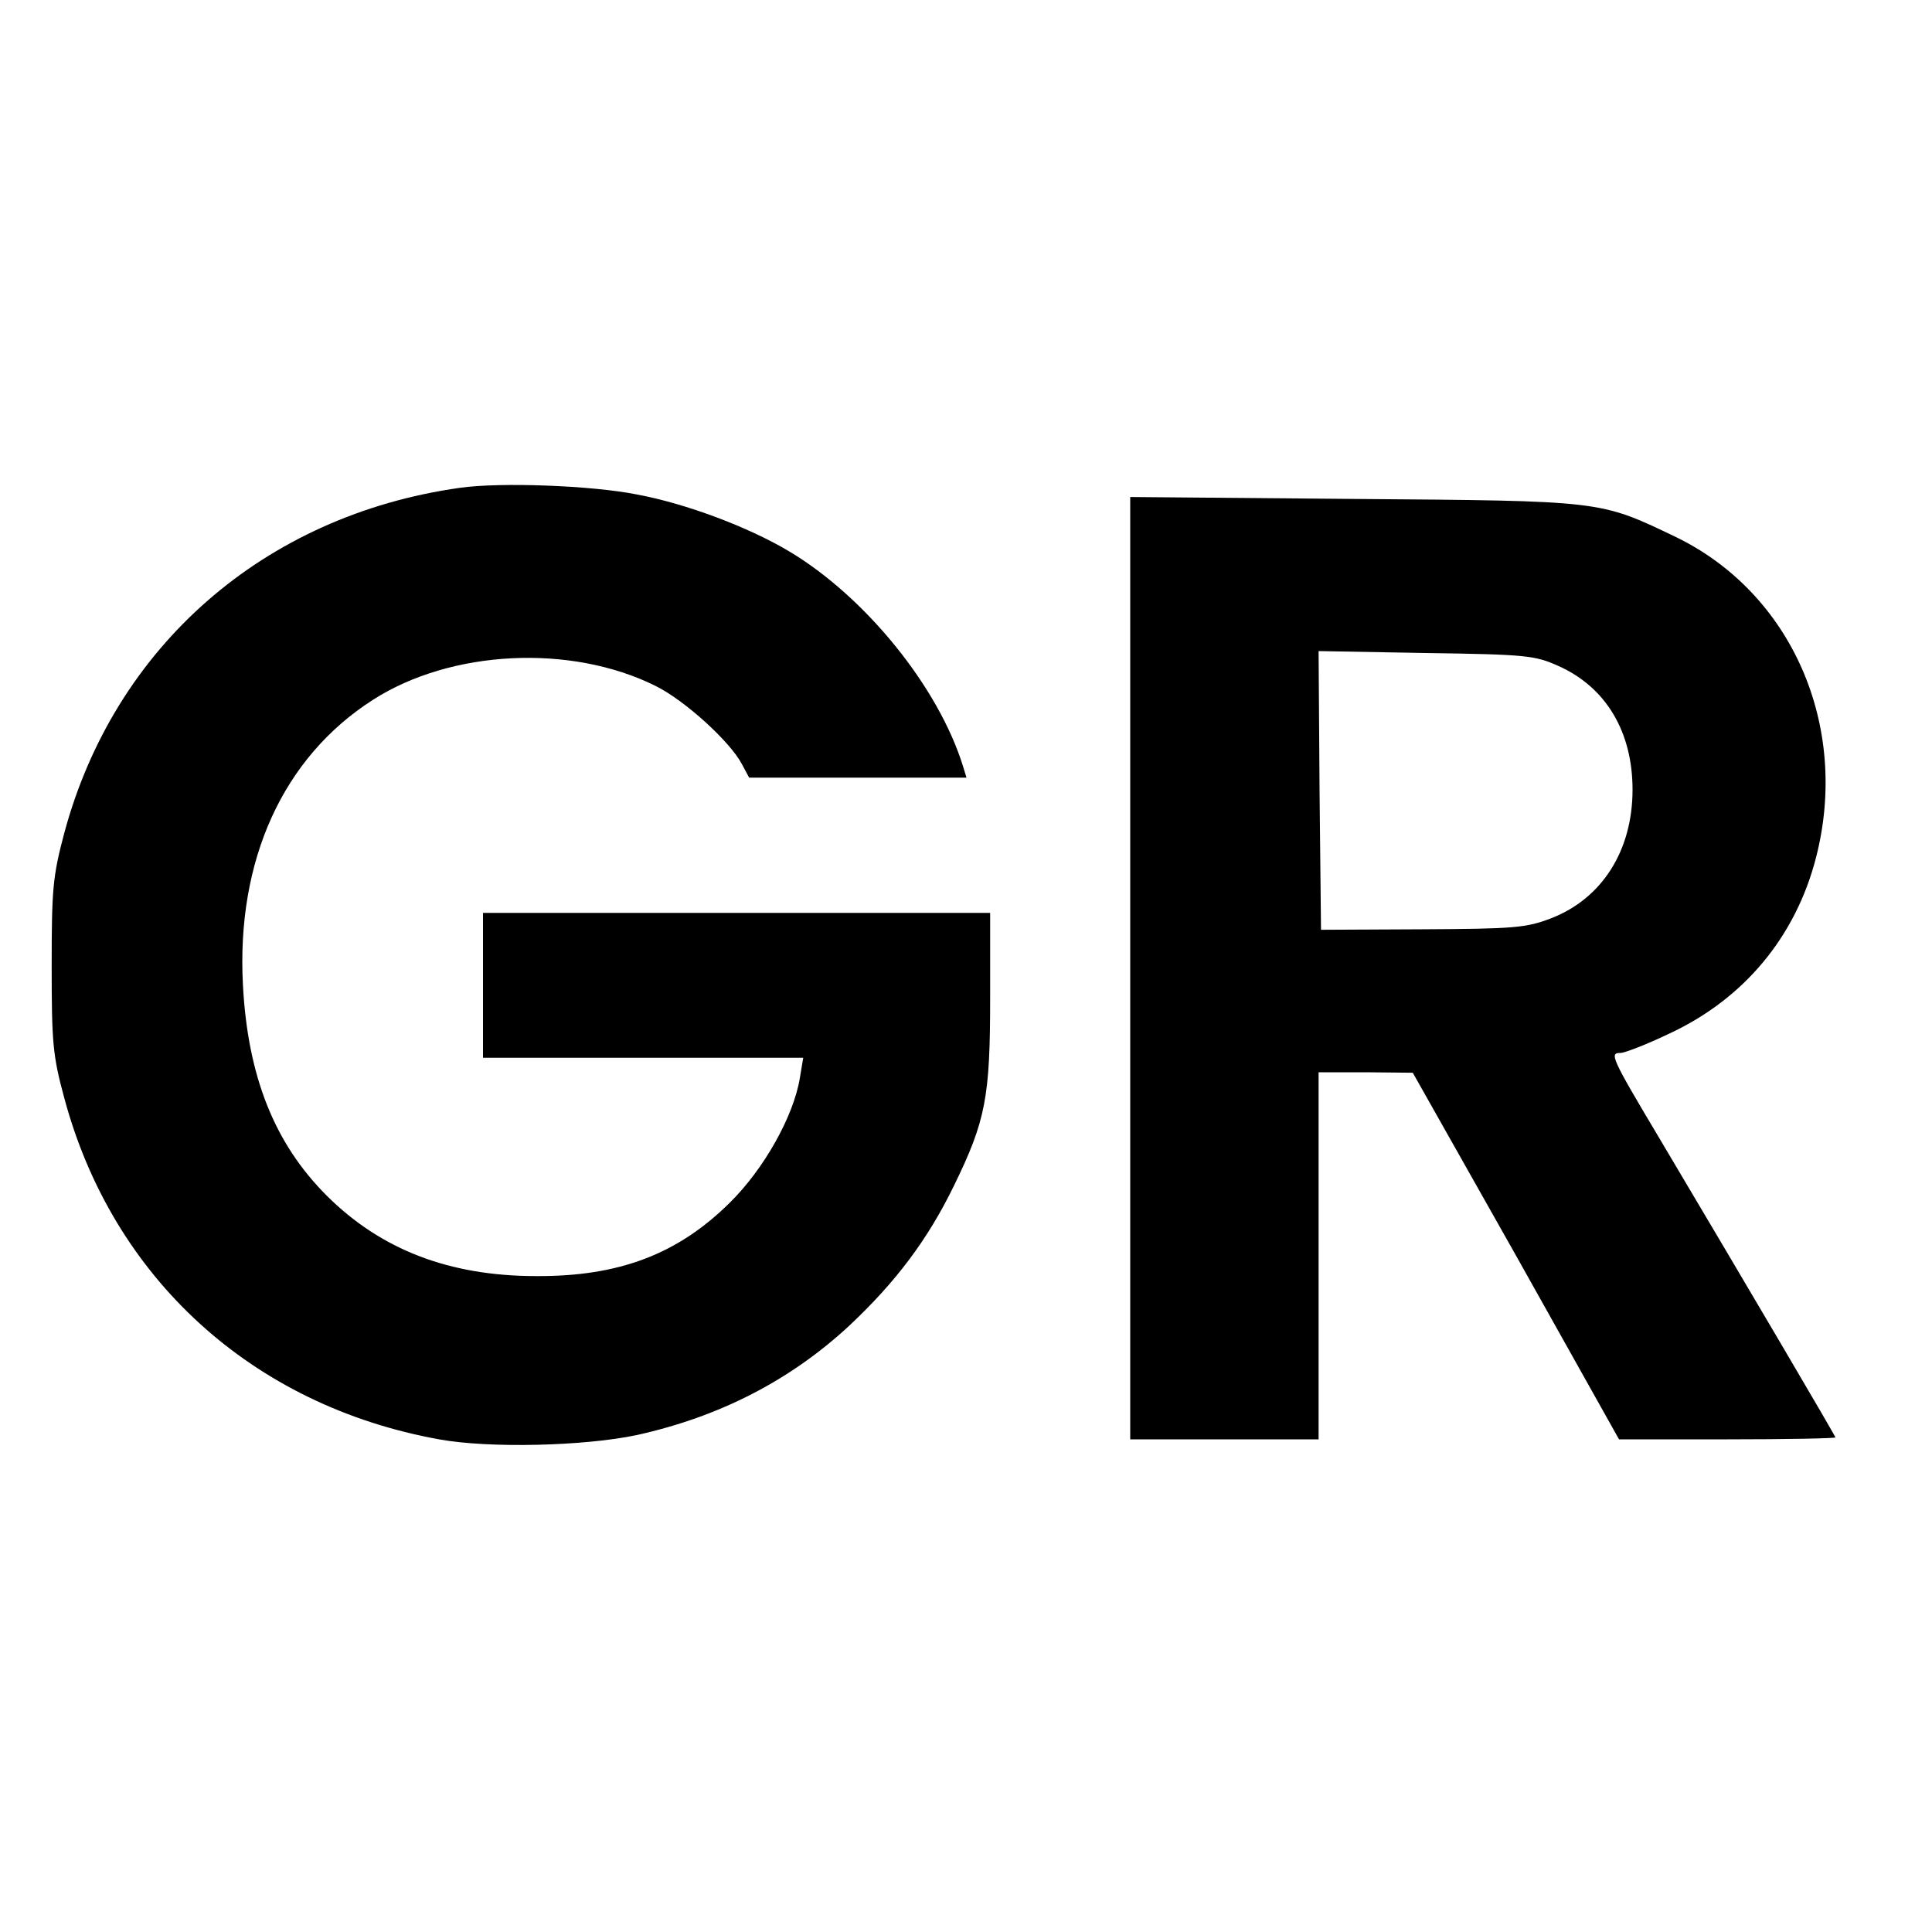 <?xml version="1.0" standalone="no"?>
<!DOCTYPE svg PUBLIC "-//W3C//DTD SVG 20010904//EN"
 "http://www.w3.org/TR/2001/REC-SVG-20010904/DTD/svg10.dtd">
<svg version="1.0" xmlns="http://www.w3.org/2000/svg"
 width="400pt" height="400pt" viewBox="0 0 400 400"
 preserveAspectRatio="xMidYMid meet">
<g transform="translate(0,400) scale(0.1,-0.1)"
fill="#000000" stroke="none">
<path d="M952 2990 c-405 -57 -715 -328 -819 -715 -24 -90 -26 -117 -26 -275
0 -157 2 -185 26 -273 100 -373 389 -637 776 -707 104 -19 302 -14 410 9 171
38 317 113 439 226 97 91 163 179 217 290 66 135 75 184 75 389 l0 176 -525 0
-525 0 0 -150 0 -150 331 0 332 0 -7 -42 c-13 -79 -74 -188 -145 -258 -108
-107 -230 -153 -401 -152 -180 0 -322 55 -434 167 -108 108 -163 247 -173 435
-14 259 83 472 269 591 162 104 410 116 585 29 61 -30 155 -116 179 -162 l15
-28 225 0 225 0 -7 23 c-51 165 -203 352 -361 446 -84 50 -212 98 -313 117
-94 19 -285 26 -368 14z"/>
<path d="M2340 1996 l0 -976 195 0 195 0 0 380 0 380 98 0 97 -1 214 -379 213
-380 224 0 c123 0 224 2 224 4 0 3 -170 292 -366 622 -99 166 -102 174 -79
174 9 0 55 18 101 40 155 72 262 201 304 365 70 273 -51 548 -292 664 -157 75
-149 74 -665 78 l-463 4 0 -975z m887 625 c98 -44 153 -136 153 -256 0 -126
-63 -225 -168 -266 -52 -20 -76 -22 -267 -23 l-210 -1 -3 288 -2 289 222 -4
c209 -3 226 -5 275 -27z"/>
</g>
</svg>
